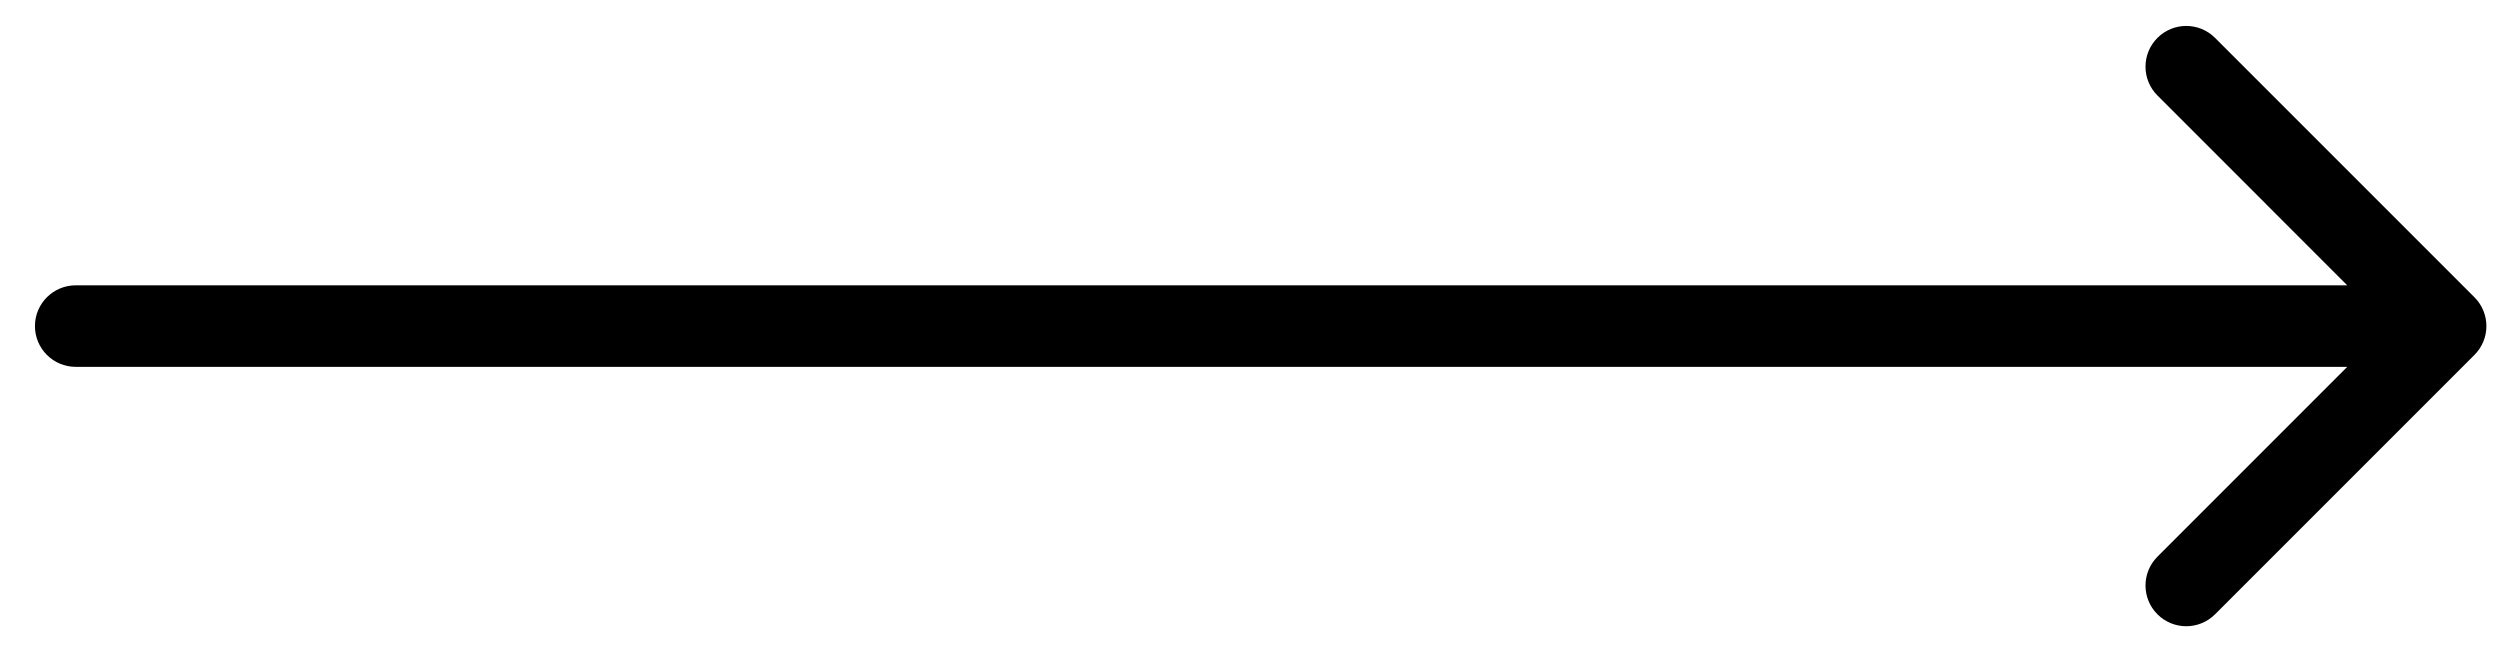 <svg width="46" height="12" viewBox="0 0 46 12" fill="none" xmlns="http://www.w3.org/2000/svg">
<path d="M1.393 5.25C0.979 5.25 0.643 5.586 0.643 6C0.643 6.414 0.979 6.75 1.393 6.75V5.25ZM45.53 6.53C45.823 6.237 45.823 5.763 45.53 5.47L40.757 0.697C40.464 0.404 39.99 0.404 39.697 0.697C39.404 0.99 39.404 1.464 39.697 1.757L43.939 6L39.697 10.243C39.404 10.536 39.404 11.01 39.697 11.303C39.99 11.596 40.464 11.596 40.757 11.303L45.53 6.53ZM1.393 6.75H45V5.25H1.393V6.75Z" fill="black"/>
</svg>

